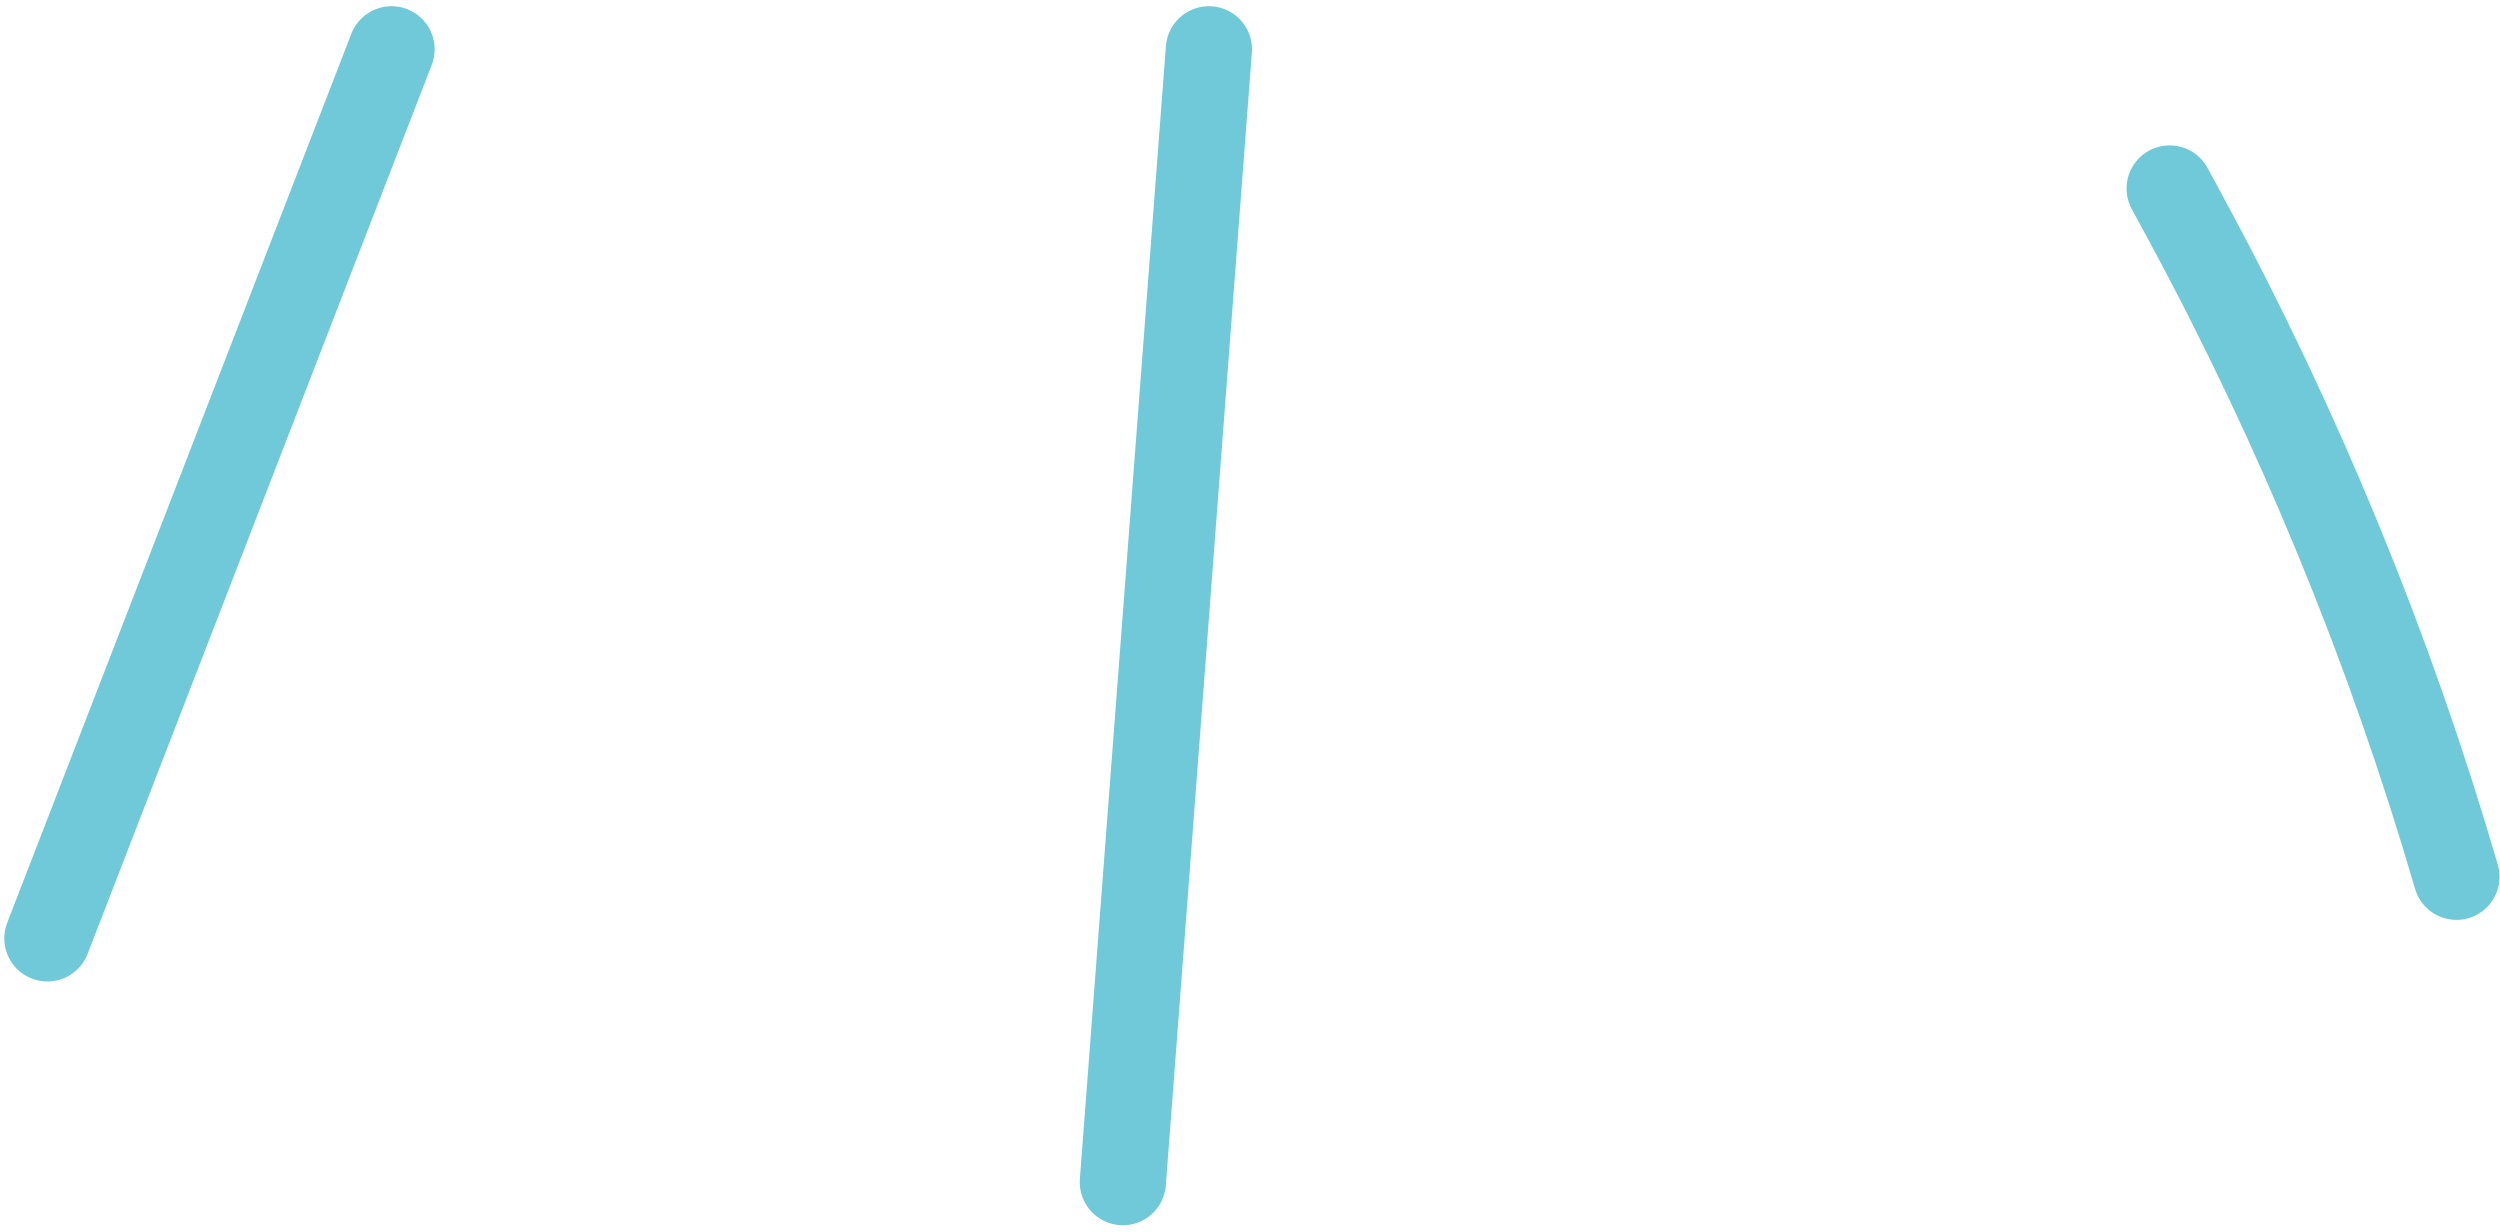 <?xml version="1.0" encoding="UTF-8"?> <svg xmlns="http://www.w3.org/2000/svg" width="203" height="100" viewBox="0 0 203 100" fill="none"><path d="M3.848 76.195L31.793 4.004" stroke="#70C9D9" stroke-width="7" stroke-linecap="round"></path><path d="M98.162 4.004L91.176 95.989" stroke="#70C9D9" stroke-width="7" stroke-linecap="round"></path><path d="M176.176 15.306L177.448 17.655C186.665 34.67 194.045 52.618 199.463 71.195V71.195" stroke="#70C9D9" stroke-width="7" stroke-linecap="round"></path></svg> 